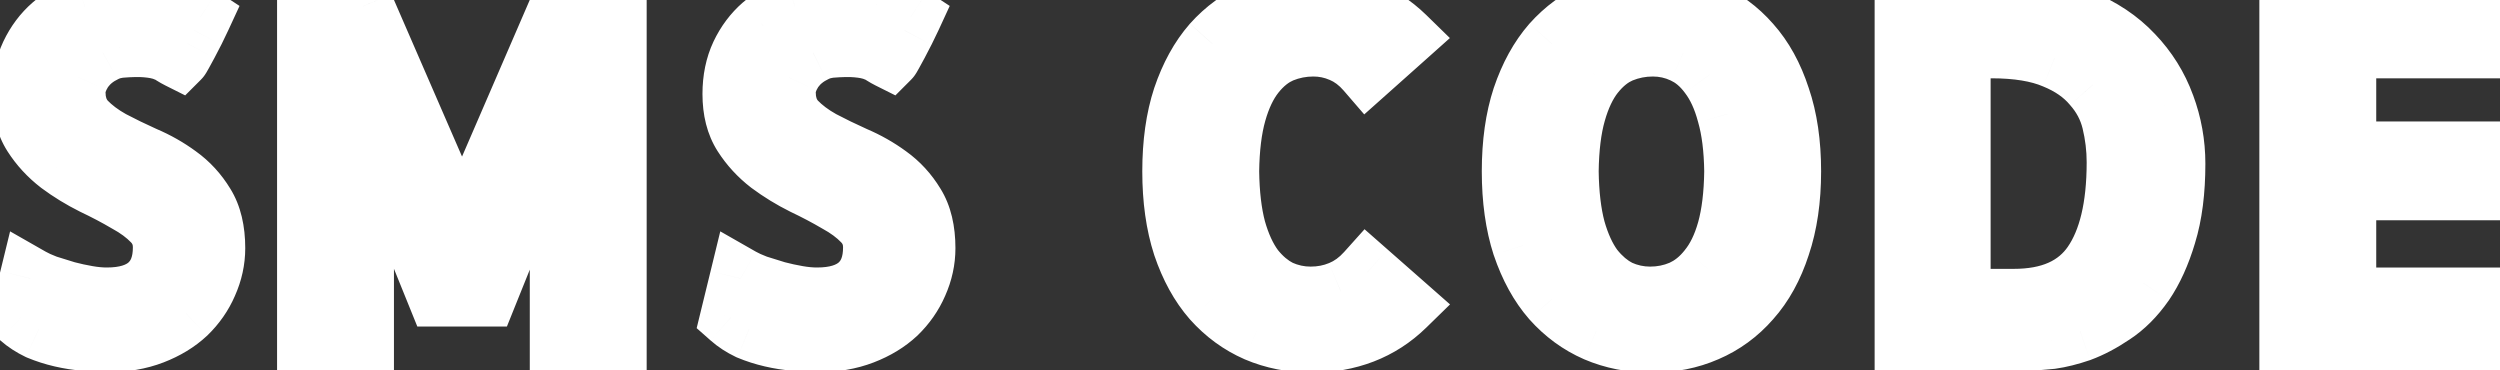 <svg width="81" height="12" viewBox="0 0 81 12" fill="none" xmlns="http://www.w3.org/2000/svg">
<rect x="0" y="0" width="81" height="12" fill="#333333" stroke="none"/>
<mask id="path-1-outside-1_1172_816" maskUnits="userSpaceOnUse" x="-1" y="-1" width="83" height="14" fill="black">
<rect fill="white" x="-1" y="-1" width="83" height="14"/>
<path d="M6.946 8.041C6.946 8.432 6.862 8.812 6.696 9.184C6.54 9.545 6.316 9.867 6.023 10.15C5.73 10.424 5.368 10.644 4.939 10.81C4.509 10.976 4.021 11.059 3.474 11.059C3.239 11.059 2.995 11.044 2.741 11.015C2.497 10.995 2.248 10.956 1.994 10.898C1.74 10.839 1.496 10.761 1.262 10.663C1.037 10.556 0.842 10.429 0.676 10.282L0.984 9.022C1.12 9.101 1.291 9.179 1.496 9.257C1.711 9.325 1.931 9.394 2.155 9.462C2.38 9.521 2.605 9.569 2.829 9.608C3.054 9.647 3.264 9.667 3.459 9.667C4.055 9.667 4.509 9.53 4.821 9.257C5.144 8.974 5.305 8.559 5.305 8.012C5.305 7.68 5.193 7.396 4.968 7.162C4.743 6.928 4.46 6.718 4.118 6.532C3.786 6.337 3.425 6.146 3.034 5.961C2.644 5.766 2.278 5.541 1.936 5.287C1.594 5.023 1.311 4.716 1.086 4.364C0.862 4.013 0.749 3.573 0.749 3.046C0.749 2.567 0.837 2.143 1.013 1.771C1.189 1.4 1.423 1.088 1.716 0.834C2.019 0.57 2.365 0.37 2.756 0.233C3.156 0.097 3.576 0.028 4.016 0.028C4.465 0.028 4.919 0.072 5.378 0.16C5.837 0.238 6.208 0.37 6.491 0.556C6.433 0.683 6.364 0.824 6.286 0.98C6.208 1.127 6.135 1.269 6.067 1.405C5.998 1.532 5.94 1.64 5.891 1.728C5.842 1.815 5.813 1.864 5.803 1.874C5.744 1.845 5.676 1.806 5.598 1.757C5.529 1.708 5.427 1.659 5.29 1.61C5.154 1.562 4.973 1.527 4.748 1.508C4.524 1.488 4.236 1.493 3.884 1.522C3.689 1.542 3.503 1.601 3.327 1.698C3.152 1.786 2.995 1.898 2.859 2.035C2.722 2.172 2.614 2.328 2.536 2.504C2.458 2.67 2.419 2.831 2.419 2.987C2.419 3.378 2.531 3.695 2.756 3.939C2.981 4.174 3.259 4.384 3.591 4.569C3.923 4.745 4.284 4.921 4.675 5.097C5.066 5.263 5.427 5.468 5.759 5.712C6.101 5.956 6.384 6.264 6.609 6.635C6.833 6.996 6.946 7.465 6.946 8.041ZM18.165 0.204H19.952V11H18.165V3.573L15.748 9.579H14.195L11.764 3.573V11H9.977V0.204H11.764L14.972 7.587L18.165 0.204ZM29.956 8.041C29.956 8.432 29.873 8.812 29.707 9.184C29.551 9.545 29.326 9.867 29.033 10.15C28.74 10.424 28.379 10.644 27.949 10.81C27.519 10.976 27.031 11.059 26.484 11.059C26.25 11.059 26.006 11.044 25.752 11.015C25.508 10.995 25.259 10.956 25.005 10.898C24.751 10.839 24.507 10.761 24.272 10.663C24.048 10.556 23.852 10.429 23.686 10.282L23.994 9.022C24.131 9.101 24.302 9.179 24.507 9.257C24.721 9.325 24.941 9.394 25.166 9.462C25.39 9.521 25.615 9.569 25.84 9.608C26.064 9.647 26.274 9.667 26.47 9.667C27.065 9.667 27.519 9.53 27.832 9.257C28.154 8.974 28.315 8.559 28.315 8.012C28.315 7.68 28.203 7.396 27.978 7.162C27.754 6.928 27.471 6.718 27.129 6.532C26.797 6.337 26.435 6.146 26.045 5.961C25.654 5.766 25.288 5.541 24.946 5.287C24.604 5.023 24.321 4.716 24.096 4.364C23.872 4.013 23.76 3.573 23.76 3.046C23.76 2.567 23.848 2.143 24.023 1.771C24.199 1.4 24.433 1.088 24.726 0.834C25.029 0.57 25.376 0.37 25.766 0.233C26.167 0.097 26.587 0.028 27.026 0.028C27.475 0.028 27.93 0.072 28.389 0.16C28.848 0.238 29.219 0.37 29.502 0.556C29.443 0.683 29.375 0.824 29.297 0.98C29.219 1.127 29.145 1.269 29.077 1.405C29.009 1.532 28.95 1.64 28.901 1.728C28.852 1.815 28.823 1.864 28.813 1.874C28.755 1.845 28.686 1.806 28.608 1.757C28.54 1.708 28.437 1.659 28.301 1.61C28.164 1.562 27.983 1.527 27.759 1.508C27.534 1.488 27.246 1.493 26.894 1.522C26.699 1.542 26.514 1.601 26.338 1.698C26.162 1.786 26.006 1.898 25.869 2.035C25.732 2.172 25.625 2.328 25.547 2.504C25.469 2.67 25.43 2.831 25.43 2.987C25.43 3.378 25.542 3.695 25.766 3.939C25.991 4.174 26.269 4.384 26.601 4.569C26.933 4.745 27.295 4.921 27.685 5.097C28.076 5.263 28.437 5.468 28.769 5.712C29.111 5.956 29.394 6.264 29.619 6.635C29.844 6.996 29.956 7.465 29.956 8.041ZM45.51 9.901C45.11 10.292 44.656 10.585 44.148 10.78C43.64 10.976 43.093 11.073 42.507 11.073C41.863 11.073 41.267 10.956 40.72 10.722C40.183 10.487 39.709 10.141 39.299 9.682C38.899 9.223 38.581 8.646 38.347 7.953C38.123 7.26 38.01 6.459 38.01 5.551C38.01 4.643 38.123 3.847 38.347 3.163C38.581 2.47 38.899 1.894 39.299 1.435C39.709 0.976 40.188 0.629 40.735 0.395C41.282 0.15 41.873 0.028 42.507 0.028C43.093 0.028 43.64 0.126 44.148 0.321C44.656 0.517 45.11 0.81 45.51 1.2L44.294 2.284C44.05 2.001 43.777 1.796 43.474 1.669C43.181 1.542 42.873 1.479 42.551 1.479C42.19 1.479 41.843 1.547 41.511 1.684C41.189 1.82 40.896 2.055 40.632 2.387C40.378 2.709 40.178 3.129 40.032 3.646C39.885 4.164 39.807 4.799 39.797 5.551C39.807 6.283 39.88 6.908 40.017 7.426C40.163 7.943 40.359 8.368 40.603 8.7C40.857 9.022 41.14 9.262 41.453 9.418C41.775 9.564 42.112 9.638 42.463 9.638C42.815 9.638 43.142 9.574 43.445 9.447C43.757 9.32 44.04 9.115 44.294 8.832L45.51 9.901ZM58.004 5.551C58.004 6.459 57.887 7.26 57.653 7.953C57.428 8.646 57.111 9.223 56.7 9.682C56.3 10.141 55.826 10.487 55.279 10.722C54.742 10.956 54.152 11.073 53.507 11.073C52.862 11.073 52.267 10.956 51.72 10.722C51.183 10.487 50.709 10.141 50.299 9.682C49.899 9.223 49.581 8.646 49.347 7.953C49.122 7.26 49.01 6.459 49.01 5.551C49.01 4.643 49.122 3.847 49.347 3.163C49.581 2.47 49.899 1.894 50.299 1.435C50.709 0.976 51.183 0.629 51.72 0.395C52.267 0.15 52.862 0.028 53.507 0.028C54.152 0.028 54.742 0.15 55.279 0.395C55.826 0.629 56.3 0.976 56.7 1.435C57.111 1.894 57.428 2.47 57.653 3.163C57.887 3.847 58.004 4.643 58.004 5.551ZM53.463 9.638C53.824 9.638 54.166 9.569 54.489 9.433C54.821 9.286 55.114 9.052 55.367 8.729C55.631 8.407 55.836 7.987 55.983 7.47C56.129 6.942 56.207 6.303 56.217 5.551C56.207 4.818 56.129 4.198 55.983 3.69C55.846 3.173 55.651 2.748 55.397 2.416C55.153 2.084 54.869 1.845 54.547 1.698C54.235 1.552 53.903 1.479 53.551 1.479C53.19 1.479 52.843 1.547 52.511 1.684C52.189 1.82 51.896 2.055 51.632 2.387C51.378 2.709 51.178 3.129 51.031 3.646C50.885 4.164 50.807 4.799 50.797 5.551C50.807 6.283 50.88 6.908 51.017 7.426C51.163 7.943 51.359 8.368 51.603 8.7C51.857 9.022 52.14 9.262 52.452 9.418C52.775 9.564 53.111 9.638 53.463 9.638ZM70.454 5.302C70.454 6.19 70.356 6.952 70.161 7.587C69.976 8.212 69.736 8.739 69.443 9.169C69.15 9.589 68.818 9.921 68.447 10.165C68.086 10.409 67.734 10.595 67.393 10.722C67.051 10.839 66.738 10.917 66.455 10.956C66.172 10.985 65.962 11 65.825 11H61.738V0.204H64.99C65.898 0.204 66.694 0.351 67.378 0.644C68.071 0.927 68.643 1.308 69.092 1.786C69.551 2.265 69.893 2.812 70.117 3.427C70.342 4.032 70.454 4.657 70.454 5.302ZM65.239 9.711C66.431 9.711 67.29 9.33 67.817 8.568C68.345 7.807 68.608 6.703 68.608 5.258C68.608 4.809 68.555 4.364 68.447 3.925C68.34 3.485 68.13 3.09 67.817 2.738C67.515 2.377 67.1 2.089 66.572 1.874C66.045 1.649 65.361 1.537 64.522 1.537H63.496V9.711H65.239ZM75.99 1.537V4.936H80.502V6.137H75.99V9.667H80.956V11H74.203V0.204H80.956V1.537H75.99Z"/>
</mask>
<path d="M6.946 8.041C6.946 8.432 6.862 8.812 6.696 9.184C6.54 9.545 6.316 9.867 6.023 10.15C5.73 10.424 5.368 10.644 4.939 10.81C4.509 10.976 4.021 11.059 3.474 11.059C3.239 11.059 2.995 11.044 2.741 11.015C2.497 10.995 2.248 10.956 1.994 10.898C1.74 10.839 1.496 10.761 1.262 10.663C1.037 10.556 0.842 10.429 0.676 10.282L0.984 9.022C1.12 9.101 1.291 9.179 1.496 9.257C1.711 9.325 1.931 9.394 2.155 9.462C2.38 9.521 2.605 9.569 2.829 9.608C3.054 9.647 3.264 9.667 3.459 9.667C4.055 9.667 4.509 9.53 4.821 9.257C5.144 8.974 5.305 8.559 5.305 8.012C5.305 7.68 5.193 7.396 4.968 7.162C4.743 6.928 4.46 6.718 4.118 6.532C3.786 6.337 3.425 6.146 3.034 5.961C2.644 5.766 2.278 5.541 1.936 5.287C1.594 5.023 1.311 4.716 1.086 4.364C0.862 4.013 0.749 3.573 0.749 3.046C0.749 2.567 0.837 2.143 1.013 1.771C1.189 1.4 1.423 1.088 1.716 0.834C2.019 0.57 2.365 0.37 2.756 0.233C3.156 0.097 3.576 0.028 4.016 0.028C4.465 0.028 4.919 0.072 5.378 0.16C5.837 0.238 6.208 0.37 6.491 0.556C6.433 0.683 6.364 0.824 6.286 0.98C6.208 1.127 6.135 1.269 6.067 1.405C5.998 1.532 5.94 1.64 5.891 1.728C5.842 1.815 5.813 1.864 5.803 1.874C5.744 1.845 5.676 1.806 5.598 1.757C5.529 1.708 5.427 1.659 5.29 1.61C5.154 1.562 4.973 1.527 4.748 1.508C4.524 1.488 4.236 1.493 3.884 1.522C3.689 1.542 3.503 1.601 3.327 1.698C3.152 1.786 2.995 1.898 2.859 2.035C2.722 2.172 2.614 2.328 2.536 2.504C2.458 2.67 2.419 2.831 2.419 2.987C2.419 3.378 2.531 3.695 2.756 3.939C2.981 4.174 3.259 4.384 3.591 4.569C3.923 4.745 4.284 4.921 4.675 5.097C5.066 5.263 5.427 5.468 5.759 5.712C6.101 5.956 6.384 6.264 6.609 6.635C6.833 6.996 6.946 7.465 6.946 8.041ZM18.165 0.204H19.952V11H18.165V3.573L15.748 9.579H14.195L11.764 3.573V11H9.977V0.204H11.764L14.972 7.587L18.165 0.204ZM29.956 8.041C29.956 8.432 29.873 8.812 29.707 9.184C29.551 9.545 29.326 9.867 29.033 10.15C28.74 10.424 28.379 10.644 27.949 10.81C27.519 10.976 27.031 11.059 26.484 11.059C26.25 11.059 26.006 11.044 25.752 11.015C25.508 10.995 25.259 10.956 25.005 10.898C24.751 10.839 24.507 10.761 24.272 10.663C24.048 10.556 23.852 10.429 23.686 10.282L23.994 9.022C24.131 9.101 24.302 9.179 24.507 9.257C24.721 9.325 24.941 9.394 25.166 9.462C25.39 9.521 25.615 9.569 25.84 9.608C26.064 9.647 26.274 9.667 26.47 9.667C27.065 9.667 27.519 9.53 27.832 9.257C28.154 8.974 28.315 8.559 28.315 8.012C28.315 7.68 28.203 7.396 27.978 7.162C27.754 6.928 27.471 6.718 27.129 6.532C26.797 6.337 26.435 6.146 26.045 5.961C25.654 5.766 25.288 5.541 24.946 5.287C24.604 5.023 24.321 4.716 24.096 4.364C23.872 4.013 23.76 3.573 23.76 3.046C23.76 2.567 23.848 2.143 24.023 1.771C24.199 1.4 24.433 1.088 24.726 0.834C25.029 0.57 25.376 0.37 25.766 0.233C26.167 0.097 26.587 0.028 27.026 0.028C27.475 0.028 27.93 0.072 28.389 0.16C28.848 0.238 29.219 0.37 29.502 0.556C29.443 0.683 29.375 0.824 29.297 0.98C29.219 1.127 29.145 1.269 29.077 1.405C29.009 1.532 28.95 1.64 28.901 1.728C28.852 1.815 28.823 1.864 28.813 1.874C28.755 1.845 28.686 1.806 28.608 1.757C28.54 1.708 28.437 1.659 28.301 1.61C28.164 1.562 27.983 1.527 27.759 1.508C27.534 1.488 27.246 1.493 26.894 1.522C26.699 1.542 26.514 1.601 26.338 1.698C26.162 1.786 26.006 1.898 25.869 2.035C25.732 2.172 25.625 2.328 25.547 2.504C25.469 2.67 25.43 2.831 25.43 2.987C25.43 3.378 25.542 3.695 25.766 3.939C25.991 4.174 26.269 4.384 26.601 4.569C26.933 4.745 27.295 4.921 27.685 5.097C28.076 5.263 28.437 5.468 28.769 5.712C29.111 5.956 29.394 6.264 29.619 6.635C29.844 6.996 29.956 7.465 29.956 8.041ZM45.51 9.901C45.11 10.292 44.656 10.585 44.148 10.78C43.64 10.976 43.093 11.073 42.507 11.073C41.863 11.073 41.267 10.956 40.72 10.722C40.183 10.487 39.709 10.141 39.299 9.682C38.899 9.223 38.581 8.646 38.347 7.953C38.123 7.26 38.01 6.459 38.01 5.551C38.01 4.643 38.123 3.847 38.347 3.163C38.581 2.47 38.899 1.894 39.299 1.435C39.709 0.976 40.188 0.629 40.735 0.395C41.282 0.15 41.873 0.028 42.507 0.028C43.093 0.028 43.64 0.126 44.148 0.321C44.656 0.517 45.11 0.81 45.51 1.2L44.294 2.284C44.05 2.001 43.777 1.796 43.474 1.669C43.181 1.542 42.873 1.479 42.551 1.479C42.19 1.479 41.843 1.547 41.511 1.684C41.189 1.82 40.896 2.055 40.632 2.387C40.378 2.709 40.178 3.129 40.032 3.646C39.885 4.164 39.807 4.799 39.797 5.551C39.807 6.283 39.88 6.908 40.017 7.426C40.163 7.943 40.359 8.368 40.603 8.7C40.857 9.022 41.14 9.262 41.453 9.418C41.775 9.564 42.112 9.638 42.463 9.638C42.815 9.638 43.142 9.574 43.445 9.447C43.757 9.32 44.04 9.115 44.294 8.832L45.51 9.901ZM58.004 5.551C58.004 6.459 57.887 7.26 57.653 7.953C57.428 8.646 57.111 9.223 56.7 9.682C56.3 10.141 55.826 10.487 55.279 10.722C54.742 10.956 54.152 11.073 53.507 11.073C52.862 11.073 52.267 10.956 51.72 10.722C51.183 10.487 50.709 10.141 50.299 9.682C49.899 9.223 49.581 8.646 49.347 7.953C49.122 7.26 49.01 6.459 49.01 5.551C49.01 4.643 49.122 3.847 49.347 3.163C49.581 2.47 49.899 1.894 50.299 1.435C50.709 0.976 51.183 0.629 51.72 0.395C52.267 0.15 52.862 0.028 53.507 0.028C54.152 0.028 54.742 0.15 55.279 0.395C55.826 0.629 56.3 0.976 56.7 1.435C57.111 1.894 57.428 2.47 57.653 3.163C57.887 3.847 58.004 4.643 58.004 5.551ZM53.463 9.638C53.824 9.638 54.166 9.569 54.489 9.433C54.821 9.286 55.114 9.052 55.367 8.729C55.631 8.407 55.836 7.987 55.983 7.47C56.129 6.942 56.207 6.303 56.217 5.551C56.207 4.818 56.129 4.198 55.983 3.69C55.846 3.173 55.651 2.748 55.397 2.416C55.153 2.084 54.869 1.845 54.547 1.698C54.235 1.552 53.903 1.479 53.551 1.479C53.19 1.479 52.843 1.547 52.511 1.684C52.189 1.82 51.896 2.055 51.632 2.387C51.378 2.709 51.178 3.129 51.031 3.646C50.885 4.164 50.807 4.799 50.797 5.551C50.807 6.283 50.88 6.908 51.017 7.426C51.163 7.943 51.359 8.368 51.603 8.7C51.857 9.022 52.14 9.262 52.452 9.418C52.775 9.564 53.111 9.638 53.463 9.638ZM70.454 5.302C70.454 6.19 70.356 6.952 70.161 7.587C69.976 8.212 69.736 8.739 69.443 9.169C69.15 9.589 68.818 9.921 68.447 10.165C68.086 10.409 67.734 10.595 67.393 10.722C67.051 10.839 66.738 10.917 66.455 10.956C66.172 10.985 65.962 11 65.825 11H61.738V0.204H64.99C65.898 0.204 66.694 0.351 67.378 0.644C68.071 0.927 68.643 1.308 69.092 1.786C69.551 2.265 69.893 2.812 70.117 3.427C70.342 4.032 70.454 4.657 70.454 5.302ZM65.239 9.711C66.431 9.711 67.29 9.33 67.817 8.568C68.345 7.807 68.608 6.703 68.608 5.258C68.608 4.809 68.555 4.364 68.447 3.925C68.34 3.485 68.13 3.09 67.817 2.738C67.515 2.377 67.1 2.089 66.572 1.874C66.045 1.649 65.361 1.537 64.522 1.537H63.496V9.711H65.239ZM75.99 1.537V4.936H80.502V6.137H75.99V9.667H80.956V11H74.203V0.204H80.956V1.537H75.99Z" fill="white"/>
<path d="M6.696 9.184L5.784 8.775L5.779 8.787L6.696 9.184ZM6.023 10.15L6.705 10.881L6.711 10.876L6.718 10.869L6.023 10.15ZM2.741 11.015L2.856 10.021L2.839 10.019L2.821 10.018L2.741 11.015ZM1.262 10.663L0.83 11.565L0.854 11.576L0.877 11.586L1.262 10.663ZM0.676 10.282L-0.295 10.045L-0.439 10.632L0.014 11.032L0.676 10.282ZM0.984 9.022L1.48 8.154L0.327 7.496L0.012 8.785L0.984 9.022ZM1.496 9.257L1.14 10.191L1.166 10.201L1.193 10.21L1.496 9.257ZM2.155 9.462L1.864 10.419L1.884 10.424L1.903 10.43L2.155 9.462ZM4.821 9.257L5.48 10.009L5.482 10.008L4.821 9.257ZM4.118 6.532L3.611 7.394L3.626 7.403L3.641 7.411L4.118 6.532ZM3.034 5.961L2.587 6.855L2.596 6.86L2.605 6.864L3.034 5.961ZM1.936 5.287L1.325 6.079L1.332 6.084L1.339 6.09L1.936 5.287ZM1.716 0.834L2.371 1.59L2.373 1.588L1.716 0.834ZM2.756 0.233L2.433 -0.713L2.426 -0.71L2.756 0.233ZM5.378 0.16L5.19 1.142L5.2 1.144L5.21 1.146L5.378 0.16ZM6.491 0.556L7.399 0.975L7.761 0.192L7.039 -0.281L6.491 0.556ZM6.286 0.98L7.169 1.451L7.175 1.439L7.181 1.428L6.286 0.98ZM6.067 1.405L6.947 1.879L6.954 1.866L6.961 1.852L6.067 1.405ZM5.803 1.874L5.356 2.768L6 3.091L6.51 2.581L5.803 1.874ZM5.598 1.757L5.017 2.571L5.042 2.588L5.068 2.605L5.598 1.757ZM3.884 1.522L3.801 0.526L3.793 0.527L3.784 0.527L3.884 1.522ZM3.327 1.698L3.775 2.593L3.794 2.583L3.813 2.572L3.327 1.698ZM2.536 2.504L3.441 2.93L3.446 2.92L3.45 2.91L2.536 2.504ZM2.756 3.939L2.02 4.617L2.027 4.624L2.034 4.631L2.756 3.939ZM3.591 4.569L3.103 5.442L3.113 5.448L3.123 5.453L3.591 4.569ZM4.675 5.097L4.265 6.009L4.274 6.013L4.284 6.017L4.675 5.097ZM5.759 5.712L5.167 6.518L5.178 6.526L5.759 5.712ZM6.609 6.635L5.753 7.153L5.759 7.163L6.609 6.635ZM5.946 8.041C5.946 8.285 5.895 8.527 5.784 8.775L7.609 9.592C7.83 9.098 7.946 8.578 7.946 8.041H5.946ZM5.779 8.787C5.677 9.023 5.529 9.237 5.328 9.431L6.718 10.869C7.102 10.498 7.404 10.067 7.614 9.581L5.779 8.787ZM5.34 9.419C5.154 9.594 4.906 9.75 4.578 9.877L5.299 11.742C5.83 11.537 6.306 11.254 6.705 10.881L5.34 9.419ZM4.578 9.877C4.283 9.991 3.92 10.059 3.474 10.059V12.059C4.121 12.059 4.735 11.96 5.299 11.742L4.578 9.877ZM3.474 10.059C3.281 10.059 3.075 10.046 2.856 10.021L2.627 12.008C2.915 12.041 3.198 12.059 3.474 12.059V10.059ZM2.821 10.018C2.629 10.002 2.428 9.971 2.219 9.923L1.769 11.872C2.068 11.941 2.366 11.988 2.662 12.011L2.821 10.018ZM2.219 9.923C2.018 9.877 1.828 9.816 1.647 9.74L0.877 11.586C1.165 11.706 1.462 11.801 1.769 11.872L2.219 9.923ZM1.693 9.761C1.542 9.689 1.426 9.611 1.338 9.532L0.014 11.032C0.258 11.247 0.533 11.423 0.83 11.565L1.693 9.761ZM1.647 10.519L1.955 9.26L0.012 8.785L-0.295 10.045L1.647 10.519ZM0.487 9.891C0.683 10.002 0.904 10.101 1.14 10.191L1.852 8.322C1.678 8.256 1.558 8.199 1.48 8.154L0.487 9.891ZM1.193 10.21C1.412 10.279 1.636 10.349 1.864 10.419L2.447 8.505C2.226 8.438 2.01 8.371 1.799 8.304L1.193 10.21ZM1.903 10.43C2.154 10.495 2.406 10.55 2.658 10.594L3.001 8.623C2.804 8.589 2.606 8.546 2.408 8.494L1.903 10.43ZM2.658 10.594C2.93 10.641 3.198 10.667 3.459 10.667V8.667C3.33 8.667 3.178 8.654 3.001 8.623L2.658 10.594ZM3.459 10.667C4.193 10.667 4.92 10.499 5.48 10.009L4.163 8.504C4.098 8.561 3.916 8.667 3.459 8.667V10.667ZM5.482 10.008C6.076 9.485 6.305 8.762 6.305 8.012H4.305C4.305 8.356 4.211 8.462 4.161 8.506L5.482 10.008ZM6.305 8.012C6.305 7.428 6.097 6.895 5.69 6.47L4.246 7.854C4.288 7.898 4.305 7.931 4.305 8.012H6.305ZM5.69 6.47C5.381 6.148 5.011 5.879 4.595 5.653L3.641 7.411C3.91 7.557 4.105 7.707 4.246 7.854L5.69 6.47ZM4.625 5.67C4.265 5.458 3.877 5.254 3.463 5.058L2.605 6.864C2.973 7.039 3.308 7.215 3.611 7.394L4.625 5.67ZM3.482 5.067C3.142 4.897 2.826 4.703 2.532 4.484L1.339 6.09C1.729 6.38 2.146 6.635 2.587 6.855L3.482 5.067ZM2.547 4.495C2.293 4.3 2.089 4.077 1.929 3.826L0.243 4.903C0.532 5.355 0.895 5.747 1.325 6.079L2.547 4.495ZM1.929 3.826C1.831 3.673 1.749 3.433 1.749 3.046H-0.251C-0.251 3.714 -0.108 4.353 0.243 4.903L1.929 3.826ZM1.749 3.046C1.749 2.691 1.814 2.416 1.917 2.2L0.109 1.343C-0.14 1.869 -0.251 2.444 -0.251 3.046H1.749ZM1.917 2.2C2.037 1.946 2.189 1.747 2.371 1.59L1.061 0.078C0.657 0.428 0.341 0.855 0.109 1.343L1.917 2.2ZM2.373 1.588C2.577 1.41 2.812 1.273 3.086 1.177L2.426 -0.71C1.919 -0.533 1.461 -0.27 1.059 0.08L2.373 1.588ZM3.079 1.18C3.372 1.08 3.682 1.028 4.016 1.028V-0.972C3.471 -0.972 2.941 -0.887 2.433 -0.713L3.079 1.18ZM4.016 1.028C4.399 1.028 4.791 1.066 5.19 1.142L5.566 -0.822C5.048 -0.921 4.531 -0.972 4.016 -0.972V1.028ZM5.21 1.146C5.581 1.209 5.81 1.305 5.943 1.392L7.039 -0.281C6.607 -0.564 6.093 -0.733 5.546 -0.826L5.21 1.146ZM5.583 0.137C5.53 0.252 5.466 0.384 5.392 0.533L7.181 1.428C7.262 1.264 7.335 1.113 7.399 0.975L5.583 0.137ZM5.404 0.51C5.322 0.663 5.245 0.813 5.172 0.958L6.961 1.852C7.025 1.724 7.094 1.59 7.169 1.451L5.404 0.51ZM5.186 0.931C5.119 1.056 5.063 1.159 5.017 1.242L6.765 2.213C6.817 2.12 6.877 2.009 6.947 1.879L5.186 0.931ZM5.017 1.242C4.994 1.282 4.981 1.305 4.975 1.316C4.971 1.321 4.974 1.316 4.982 1.305C4.986 1.299 4.995 1.286 5.008 1.269C5.014 1.26 5.024 1.247 5.037 1.232C5.049 1.217 5.069 1.194 5.096 1.167L6.51 2.581C6.591 2.5 6.644 2.418 6.646 2.414C6.663 2.388 6.679 2.363 6.69 2.345C6.713 2.306 6.739 2.261 6.765 2.213L5.017 1.242ZM6.25 0.98C6.229 0.969 6.189 0.947 6.128 0.909L5.068 2.605C5.163 2.664 5.26 2.721 5.356 2.768L6.25 0.98ZM6.179 0.943C6 0.815 5.797 0.729 5.627 0.669L4.954 2.552C4.999 2.568 5.026 2.58 5.04 2.586C5.046 2.59 5.047 2.59 5.044 2.588C5.041 2.587 5.031 2.581 5.017 2.571L6.179 0.943ZM5.627 0.669C5.378 0.58 5.103 0.535 4.835 0.512L4.662 2.504C4.842 2.52 4.929 2.543 4.954 2.552L5.627 0.669ZM4.835 0.512C4.532 0.485 4.181 0.494 3.801 0.526L3.967 2.519C4.29 2.492 4.516 2.491 4.662 2.504L4.835 0.512ZM3.784 0.527C3.45 0.561 3.134 0.662 2.842 0.824L3.813 2.572C3.873 2.539 3.927 2.523 3.983 2.518L3.784 0.527ZM2.88 0.804C2.61 0.939 2.365 1.114 2.151 1.328L3.566 2.742C3.625 2.683 3.693 2.633 3.775 2.593L2.88 0.804ZM2.151 1.328C1.928 1.551 1.751 1.809 1.623 2.098L3.45 2.91C3.478 2.847 3.515 2.793 3.566 2.742L2.151 1.328ZM1.632 2.078C1.502 2.354 1.419 2.66 1.419 2.987H3.419C3.419 2.993 3.418 2.993 3.42 2.985C3.422 2.976 3.428 2.958 3.441 2.93L1.632 2.078ZM1.419 2.987C1.419 3.581 1.596 4.156 2.02 4.617L3.492 3.262C3.467 3.235 3.419 3.174 3.419 2.987H1.419ZM2.034 4.631C2.338 4.948 2.699 5.216 3.103 5.442L4.079 3.696C3.819 3.551 3.623 3.399 3.478 3.248L2.034 4.631ZM3.123 5.453C3.476 5.64 3.857 5.825 4.265 6.009L5.085 4.185C4.712 4.017 4.37 3.85 4.059 3.686L3.123 5.453ZM4.284 6.017C4.605 6.154 4.899 6.321 5.167 6.518L6.351 4.906C5.955 4.615 5.526 4.372 5.066 4.176L4.284 6.017ZM5.178 6.526C5.405 6.688 5.596 6.894 5.753 7.153L7.464 6.117C7.171 5.634 6.796 5.224 6.34 4.898L5.178 6.526ZM5.759 7.163C5.856 7.319 5.946 7.587 5.946 8.041H7.946C7.946 7.342 7.81 6.673 7.458 6.107L5.759 7.163ZM18.165 0.204V-0.796H17.508L17.247 -0.193L18.165 0.204ZM19.952 0.204H20.952V-0.796H19.952V0.204ZM19.952 11V12H20.952V11H19.952ZM18.165 11H17.165V12H18.165V11ZM18.165 3.573H19.165L17.237 3.2L18.165 3.573ZM15.748 9.579V10.579H16.424L16.676 9.952L15.748 9.579ZM14.195 9.579L13.268 9.954L13.521 10.579H14.195V9.579ZM11.764 3.573L12.691 3.198L10.764 3.573H11.764ZM11.764 11V12H12.764V11H11.764ZM9.977 11H8.977V12H9.977V11ZM9.977 0.204V-0.796H8.977V0.204H9.977ZM11.764 0.204L12.681 -0.194L12.419 -0.796H11.764V0.204ZM14.972 7.587L14.055 7.985L14.974 10.101L15.889 7.984L14.972 7.587ZM18.165 1.204H19.952V-0.796H18.165V1.204ZM18.952 0.204V11H20.952V0.204H18.952ZM19.952 10H18.165V12H19.952V10ZM19.165 11V3.573H17.165V11H19.165ZM17.237 3.2L14.82 9.206L16.676 9.952L19.093 3.947L17.237 3.2ZM15.748 8.579H14.195V10.579H15.748V8.579ZM15.122 9.204L12.691 3.198L10.837 3.949L13.268 9.954L15.122 9.204ZM10.764 3.573V11H12.764V3.573H10.764ZM11.764 10H9.977V12H11.764V10ZM10.977 11V0.204H8.977V11H10.977ZM9.977 1.204H11.764V-0.796H9.977V1.204ZM10.847 0.603L14.055 7.985L15.889 7.188L12.681 -0.194L10.847 0.603ZM15.889 7.984L19.083 0.601L17.247 -0.193L14.054 7.19L15.889 7.984ZM29.707 9.184L28.794 8.775L28.789 8.787L29.707 9.184ZM29.033 10.15L29.715 10.881L29.722 10.876L29.728 10.869L29.033 10.15ZM25.752 11.015L25.866 10.021L25.849 10.019L25.831 10.018L25.752 11.015ZM24.272 10.663L23.841 11.565L23.864 11.576L23.888 11.586L24.272 10.663ZM23.686 10.282L22.715 10.045L22.572 10.632L23.025 11.032L23.686 10.282ZM23.994 9.022L24.49 8.154L23.337 7.496L23.023 8.785L23.994 9.022ZM24.507 9.257L24.151 10.191L24.177 10.201L24.203 10.21L24.507 9.257ZM25.166 9.462L24.875 10.419L24.894 10.424L24.913 10.43L25.166 9.462ZM27.832 9.257L28.49 10.009L28.492 10.008L27.832 9.257ZM27.129 6.532L26.622 7.394L26.637 7.403L26.652 7.411L27.129 6.532ZM26.045 5.961L25.598 6.855L25.607 6.86L25.616 6.864L26.045 5.961ZM24.946 5.287L24.335 6.079L24.343 6.084L24.35 6.09L24.946 5.287ZM24.726 0.834L25.381 1.59L25.383 1.588L24.726 0.834ZM25.766 0.233L25.443 -0.713L25.436 -0.71L25.766 0.233ZM28.389 0.16L28.2 1.142L28.21 1.144L28.221 1.146L28.389 0.16ZM29.502 0.556L30.41 0.975L30.771 0.192L30.05 -0.281L29.502 0.556ZM29.297 0.98L30.179 1.451L30.185 1.439L30.191 1.428L29.297 0.98ZM29.077 1.405L29.957 1.879L29.965 1.866L29.971 1.852L29.077 1.405ZM28.813 1.874L28.366 2.768L29.011 3.091L29.52 2.581L28.813 1.874ZM28.608 1.757L28.027 2.571L28.052 2.588L28.078 2.605L28.608 1.757ZM26.894 1.522L26.811 0.526L26.803 0.527L26.795 0.527L26.894 1.522ZM26.338 1.698L26.785 2.593L26.804 2.583L26.823 2.572L26.338 1.698ZM25.547 2.504L26.451 2.93L26.456 2.92L26.46 2.91L25.547 2.504ZM25.766 3.939L25.03 4.617L25.037 4.624L25.044 4.631L25.766 3.939ZM26.601 4.569L26.113 5.442L26.123 5.448L26.134 5.453L26.601 4.569ZM27.685 5.097L27.275 6.009L27.285 6.013L27.294 6.017L27.685 5.097ZM28.769 5.712L28.177 6.518L28.188 6.526L28.769 5.712ZM29.619 6.635L28.763 7.153L28.77 7.163L29.619 6.635ZM28.956 8.041C28.956 8.285 28.905 8.527 28.794 8.775L30.62 9.592C30.841 9.098 30.956 8.578 30.956 8.041H28.956ZM28.789 8.787C28.687 9.023 28.54 9.237 28.338 9.431L29.728 10.869C30.112 10.498 30.414 10.067 30.625 9.581L28.789 8.787ZM28.351 9.419C28.164 9.594 27.917 9.75 27.589 9.877L28.309 11.742C28.841 11.537 29.316 11.254 29.715 10.881L28.351 9.419ZM27.589 9.877C27.293 9.991 26.93 10.059 26.484 10.059V12.059C27.132 12.059 27.745 11.96 28.309 11.742L27.589 9.877ZM26.484 10.059C26.291 10.059 26.086 10.046 25.866 10.021L25.637 12.008C25.926 12.041 26.208 12.059 26.484 12.059V10.059ZM25.831 10.018C25.639 10.002 25.439 9.971 25.23 9.923L24.78 11.872C25.078 11.941 25.376 11.988 25.672 12.011L25.831 10.018ZM25.23 9.923C25.029 9.877 24.838 9.816 24.657 9.74L23.888 11.586C24.175 11.706 24.473 11.801 24.78 11.872L25.23 9.923ZM24.704 9.761C24.552 9.689 24.437 9.611 24.348 9.532L23.025 11.032C23.268 11.247 23.543 11.423 23.841 11.565L24.704 9.761ZM24.658 10.519L24.965 9.26L23.023 8.785L22.715 10.045L24.658 10.519ZM23.498 9.891C23.693 10.002 23.915 10.101 24.151 10.191L24.863 8.322C24.689 8.256 24.568 8.199 24.49 8.154L23.498 9.891ZM24.203 10.21C24.422 10.279 24.646 10.349 24.875 10.419L25.457 8.505C25.236 8.438 25.02 8.371 24.81 8.304L24.203 10.21ZM24.913 10.43C25.164 10.495 25.416 10.55 25.668 10.594L26.011 8.623C25.814 8.589 25.617 8.546 25.418 8.494L24.913 10.43ZM25.668 10.594C25.94 10.641 26.208 10.667 26.47 10.667V8.667C26.34 8.667 26.188 8.654 26.011 8.623L25.668 10.594ZM26.47 10.667C27.204 10.667 27.93 10.499 28.49 10.009L27.173 8.504C27.108 8.561 26.927 8.667 26.47 8.667V10.667ZM28.492 10.008C29.087 9.485 29.315 8.762 29.315 8.012H27.315C27.315 8.356 27.222 8.462 27.172 8.506L28.492 10.008ZM29.315 8.012C29.315 7.428 29.108 6.895 28.7 6.47L27.256 7.854C27.298 7.898 27.315 7.931 27.315 8.012H29.315ZM28.7 6.47C28.392 6.148 28.021 5.879 27.606 5.653L26.652 7.411C26.92 7.557 27.116 7.707 27.256 7.854L28.7 6.47ZM27.636 5.67C27.276 5.458 26.888 5.254 26.474 5.058L25.616 6.864C25.983 7.039 26.318 7.215 26.622 7.394L27.636 5.67ZM26.492 5.067C26.152 4.897 25.836 4.703 25.542 4.484L24.35 6.09C24.74 6.38 25.156 6.635 25.598 6.855L26.492 5.067ZM25.557 4.495C25.303 4.3 25.099 4.077 24.939 3.826L23.254 4.903C23.543 5.355 23.905 5.747 24.335 6.079L25.557 4.495ZM24.939 3.826C24.841 3.673 24.76 3.433 24.76 3.046H22.76C22.76 3.714 22.902 4.353 23.254 4.903L24.939 3.826ZM24.76 3.046C24.76 2.691 24.824 2.416 24.927 2.2L23.119 1.343C22.871 1.869 22.76 2.444 22.76 3.046H24.76ZM24.927 2.2C25.047 1.946 25.199 1.747 25.381 1.59L24.071 0.078C23.668 0.428 23.351 0.855 23.119 1.343L24.927 2.2ZM25.383 1.588C25.587 1.41 25.822 1.273 26.097 1.177L25.436 -0.71C24.929 -0.533 24.471 -0.27 24.07 0.08L25.383 1.588ZM26.09 1.18C26.382 1.08 26.692 1.028 27.026 1.028V-0.972C26.481 -0.972 25.952 -0.887 25.443 -0.713L26.09 1.18ZM27.026 1.028C27.41 1.028 27.801 1.066 28.2 1.142L28.576 -0.822C28.058 -0.921 27.541 -0.972 27.026 -0.972V1.028ZM28.221 1.146C28.592 1.209 28.82 1.305 28.954 1.392L30.05 -0.281C29.617 -0.564 29.103 -0.733 28.556 -0.826L28.221 1.146ZM28.594 0.137C28.541 0.252 28.477 0.384 28.402 0.533L30.191 1.428C30.273 1.264 30.346 1.113 30.41 0.975L28.594 0.137ZM28.414 0.51C28.332 0.663 28.255 0.813 28.183 0.958L29.971 1.852C30.035 1.724 30.105 1.59 30.179 1.451L28.414 0.51ZM28.197 0.931C28.129 1.056 28.073 1.159 28.027 1.242L29.775 2.213C29.827 2.12 29.888 2.009 29.957 1.879L28.197 0.931ZM28.027 1.242C28.005 1.282 27.991 1.305 27.985 1.316C27.982 1.321 27.985 1.316 27.992 1.305C27.996 1.299 28.005 1.286 28.018 1.269C28.024 1.26 28.034 1.247 28.047 1.232C28.059 1.217 28.079 1.194 28.106 1.167L29.52 2.581C29.601 2.5 29.654 2.418 29.656 2.414C29.674 2.388 29.689 2.363 29.7 2.345C29.723 2.306 29.749 2.261 29.775 2.213L28.027 1.242ZM29.261 0.98C29.239 0.969 29.199 0.947 29.138 0.909L28.078 2.605C28.173 2.664 28.27 2.721 28.366 2.768L29.261 0.98ZM29.189 0.943C29.01 0.815 28.807 0.729 28.637 0.669L27.964 2.552C28.009 2.568 28.036 2.58 28.05 2.586C28.057 2.59 28.058 2.59 28.054 2.588C28.051 2.587 28.041 2.581 28.027 2.571L29.189 0.943ZM28.637 0.669C28.388 0.58 28.114 0.535 27.845 0.512L27.672 2.504C27.853 2.52 27.94 2.543 27.964 2.552L28.637 0.669ZM27.845 0.512C27.542 0.485 27.192 0.494 26.811 0.526L26.977 2.519C27.3 2.492 27.526 2.491 27.672 2.504L27.845 0.512ZM26.795 0.527C26.461 0.561 26.144 0.662 25.852 0.824L26.823 2.572C26.883 2.539 26.938 2.523 26.994 2.518L26.795 0.527ZM25.89 0.804C25.62 0.939 25.376 1.114 25.162 1.328L26.576 2.742C26.636 2.683 26.704 2.633 26.785 2.593L25.89 0.804ZM25.162 1.328C24.939 1.551 24.761 1.809 24.633 2.098L26.46 2.91C26.488 2.847 26.526 2.793 26.576 2.742L25.162 1.328ZM24.642 2.078C24.512 2.354 24.43 2.66 24.43 2.987H26.43C26.43 2.993 26.429 2.993 26.431 2.985C26.433 2.976 26.438 2.958 26.451 2.93L24.642 2.078ZM24.43 2.987C24.43 3.581 24.607 4.156 25.03 4.617L26.502 3.262C26.477 3.235 26.43 3.174 26.43 2.987H24.43ZM25.044 4.631C25.348 4.948 25.709 5.216 26.113 5.442L27.089 3.696C26.829 3.551 26.634 3.399 26.488 3.248L25.044 4.631ZM26.134 5.453C26.487 5.64 26.867 5.825 27.275 6.009L28.096 4.185C27.722 4.017 27.38 3.85 27.069 3.686L26.134 5.453ZM27.294 6.017C27.616 6.154 27.909 6.321 28.177 6.518L29.362 4.906C28.965 4.615 28.536 4.372 28.076 4.176L27.294 6.017ZM28.188 6.526C28.416 6.688 28.607 6.894 28.763 7.153L30.474 6.117C30.182 5.634 29.807 5.224 29.351 4.898L28.188 6.526ZM28.77 7.163C28.867 7.319 28.956 7.587 28.956 8.041H30.956C30.956 7.342 30.82 6.673 30.468 6.107L28.77 7.163ZM45.51 9.901L46.209 10.617L46.981 9.863L46.171 9.15L45.51 9.901ZM40.72 10.722L40.32 11.638L40.326 11.641L40.72 10.722ZM39.299 9.682L38.546 10.339L38.554 10.348L39.299 9.682ZM38.347 7.953L37.396 8.261L37.4 8.273L38.347 7.953ZM38.347 3.163L37.4 2.843L37.397 2.851L38.347 3.163ZM39.299 1.435L38.553 0.768L38.546 0.777L39.299 1.435ZM40.735 0.395L41.129 1.314L41.136 1.311L41.142 1.308L40.735 0.395ZM45.51 1.2L46.176 1.947L46.976 1.233L46.209 0.484L45.51 1.2ZM44.294 2.284L43.537 2.937L44.201 3.707L44.96 3.031L44.294 2.284ZM43.474 1.669L43.076 2.587L43.087 2.591L43.474 1.669ZM41.511 1.684L41.13 0.759L41.121 0.763L41.511 1.684ZM40.632 2.387L39.849 1.765L39.847 1.768L40.632 2.387ZM39.797 5.551L38.797 5.538L38.797 5.551L38.797 5.564L39.797 5.551ZM40.017 7.426L39.05 7.681L39.052 7.69L39.055 7.698L40.017 7.426ZM40.603 8.7L39.797 9.293L39.807 9.306L39.817 9.319L40.603 8.7ZM41.453 9.418L41.005 10.312L41.022 10.321L41.039 10.328L41.453 9.418ZM43.445 9.447L43.068 8.521L43.058 8.525L43.445 9.447ZM44.294 8.832L44.955 8.081L44.211 7.427L43.55 8.164L44.294 8.832ZM44.812 9.186C44.506 9.484 44.166 9.702 43.789 9.847L44.507 11.714C45.145 11.468 45.714 11.1 46.209 10.617L44.812 9.186ZM43.789 9.847C43.404 9.995 42.98 10.073 42.507 10.073V12.073C43.206 12.073 43.876 11.956 44.507 11.714L43.789 9.847ZM42.507 10.073C41.987 10.073 41.526 9.979 41.114 9.803L40.326 11.641C41.008 11.933 41.739 12.073 42.507 12.073V10.073ZM41.12 9.805C40.721 9.631 40.364 9.373 40.045 9.015L38.554 10.348C39.055 10.909 39.645 11.343 40.32 11.638L41.12 9.805ZM40.053 9.024C39.754 8.682 39.495 8.227 39.294 7.633L37.4 8.273C37.668 9.066 38.044 9.764 38.546 10.339L40.053 9.024ZM39.298 7.645C39.113 7.072 39.01 6.379 39.01 5.551H37.01C37.01 6.539 37.132 7.447 37.396 8.261L39.298 7.645ZM39.01 5.551C39.01 4.722 39.113 4.036 39.297 3.475L37.397 2.851C37.132 3.658 37.01 4.563 37.01 5.551H39.01ZM39.294 3.483C39.495 2.889 39.754 2.435 40.053 2.092L38.546 0.777C38.044 1.353 37.668 2.05 37.4 2.843L39.294 3.483ZM40.045 2.101C40.361 1.747 40.721 1.488 41.129 1.314L40.341 -0.525C39.655 -0.231 39.058 0.204 38.554 0.768L40.045 2.101ZM41.142 1.308C41.553 1.124 42.004 1.028 42.507 1.028V-0.972C41.741 -0.972 41.01 -0.823 40.327 -0.519L41.142 1.308ZM42.507 1.028C42.98 1.028 43.404 1.107 43.789 1.255L44.507 -0.612C43.876 -0.855 43.206 -0.972 42.507 -0.972V1.028ZM43.789 1.255C44.166 1.4 44.506 1.617 44.812 1.916L46.209 0.484C45.714 0.002 45.145 -0.367 44.507 -0.612L43.789 1.255ZM44.845 0.454L43.629 1.538L44.96 3.031L46.176 1.947L44.845 0.454ZM45.052 1.631C44.721 1.247 44.325 0.941 43.861 0.747L43.087 2.591C43.229 2.65 43.38 2.755 43.537 2.937L45.052 1.631ZM43.872 0.751C43.452 0.57 43.009 0.479 42.551 0.479V2.479C42.738 2.479 42.91 2.514 43.076 2.587L43.872 0.751ZM42.551 0.479C42.06 0.479 41.584 0.572 41.13 0.759L41.892 2.608C42.102 2.522 42.32 2.479 42.551 2.479V0.479ZM41.121 0.763C40.615 0.977 40.195 1.329 39.849 1.765L41.415 3.009C41.597 2.78 41.763 2.663 41.902 2.604L41.121 0.763ZM39.847 1.768C39.491 2.22 39.241 2.768 39.069 3.374L40.994 3.919C41.115 3.49 41.266 3.198 41.418 3.006L39.847 1.768ZM39.069 3.374C38.892 4.002 38.808 4.73 38.797 5.538L40.797 5.564C40.806 4.868 40.879 4.326 40.994 3.919L39.069 3.374ZM38.797 5.564C38.808 6.351 38.886 7.062 39.05 7.681L40.984 7.17C40.874 6.755 40.806 6.216 40.797 5.537L38.797 5.564ZM39.055 7.698C39.224 8.298 39.464 8.84 39.797 9.293L41.409 8.108C41.253 7.897 41.102 7.589 40.979 7.153L39.055 7.698ZM39.817 9.319C40.147 9.737 40.54 10.08 41.005 10.312L41.9 8.524C41.74 8.444 41.567 8.308 41.388 8.081L39.817 9.319ZM41.039 10.328C41.49 10.534 41.968 10.638 42.463 10.638V8.638C42.255 8.638 42.06 8.595 41.866 8.508L41.039 10.328ZM42.463 10.638C42.938 10.638 43.398 10.551 43.831 10.37L43.058 8.525C42.886 8.597 42.692 8.638 42.463 8.638V10.638ZM43.821 10.374C44.291 10.183 44.697 9.881 45.039 9.5L43.55 8.164C43.384 8.349 43.223 8.458 43.068 8.521L43.821 10.374ZM43.634 9.583L44.85 10.652L46.171 9.15L44.955 8.081L43.634 9.583ZM57.653 7.953L56.705 7.633L56.701 7.645L57.653 7.953ZM56.7 9.682L55.955 9.015L55.947 9.024L56.7 9.682ZM55.279 10.722L54.886 9.803L54.88 9.805L55.279 10.722ZM51.72 10.722L51.32 11.638L51.326 11.641L51.72 10.722ZM50.299 9.682L49.545 10.339L49.553 10.348L50.299 9.682ZM49.347 7.953L48.395 8.261L48.4 8.273L49.347 7.953ZM49.347 3.163L48.4 2.843L48.397 2.851L49.347 3.163ZM50.299 1.435L49.553 0.768L49.545 0.777L50.299 1.435ZM51.72 0.395L52.12 1.311L52.128 1.308L51.72 0.395ZM55.279 0.395L54.866 1.305L54.876 1.309L54.886 1.314L55.279 0.395ZM56.7 1.435L55.947 2.092L55.955 2.101L56.7 1.435ZM57.653 3.163L56.701 3.471L56.704 3.479L56.707 3.487L57.653 3.163ZM54.489 9.433L54.879 10.353L54.886 10.35L54.892 10.348L54.489 9.433ZM55.367 8.729L54.593 8.096L54.588 8.103L54.582 8.111L55.367 8.729ZM55.983 7.47L56.945 7.742L56.946 7.737L55.983 7.47ZM56.217 5.551L57.217 5.564L57.217 5.551L57.217 5.537L56.217 5.551ZM55.983 3.69L55.016 3.946L55.019 3.957L55.022 3.968L55.983 3.69ZM55.397 2.416L54.591 3.008L54.597 3.016L54.602 3.023L55.397 2.416ZM54.547 1.698L54.123 2.604L54.133 2.609L54.547 1.698ZM52.511 1.684L52.13 0.759L52.12 0.763L52.511 1.684ZM51.632 2.387L50.849 1.765L50.846 1.768L51.632 2.387ZM50.797 5.551L49.797 5.538L49.797 5.551L49.797 5.564L50.797 5.551ZM51.017 7.426L50.05 7.681L50.052 7.69L50.055 7.698L51.017 7.426ZM51.603 8.7L50.797 9.293L50.807 9.306L50.817 9.319L51.603 8.7ZM52.452 9.418L52.005 10.312L52.022 10.321L52.038 10.328L52.452 9.418ZM57.004 5.551C57.004 6.375 56.898 7.064 56.705 7.633L58.6 8.273C58.876 7.455 59.004 6.543 59.004 5.551H57.004ZM56.701 7.645C56.512 8.23 56.257 8.677 55.955 9.015L57.446 10.348C57.964 9.768 58.344 9.063 58.604 8.261L56.701 7.645ZM55.947 9.024C55.643 9.373 55.291 9.629 54.886 9.803L55.673 11.641C56.362 11.346 56.957 10.908 57.454 10.339L55.947 9.024ZM54.88 9.805C54.481 9.979 54.028 10.073 53.507 10.073V12.073C54.275 12.073 55.004 11.933 55.679 11.638L54.88 9.805ZM53.507 10.073C52.986 10.073 52.526 9.979 52.114 9.803L51.326 11.641C52.007 11.933 52.739 12.073 53.507 12.073V10.073ZM52.12 9.805C51.721 9.631 51.364 9.373 51.045 9.015L49.553 10.348C50.054 10.909 50.644 11.343 51.32 11.638L52.12 9.805ZM51.053 9.024C50.754 8.682 50.495 8.227 50.294 7.633L48.4 8.273C48.668 9.066 49.044 9.764 49.545 10.339L51.053 9.024ZM50.298 7.645C50.113 7.072 50.01 6.379 50.01 5.551H48.01C48.01 6.539 48.132 7.447 48.395 8.261L50.298 7.645ZM50.01 5.551C50.01 4.722 50.113 4.036 50.297 3.475L48.397 2.851C48.132 3.658 48.01 4.563 48.01 5.551H50.01ZM50.294 3.483C50.495 2.889 50.754 2.435 51.053 2.092L49.545 0.777C49.044 1.353 48.668 2.05 48.4 2.843L50.294 3.483ZM51.045 2.101C51.364 1.744 51.721 1.485 52.12 1.311L51.32 -0.522C50.644 -0.227 50.054 0.207 49.553 0.768L51.045 2.101ZM52.128 1.308C52.537 1.125 52.992 1.028 53.507 1.028V-0.972C52.733 -0.972 51.997 -0.824 51.312 -0.519L52.128 1.308ZM53.507 1.028C54.022 1.028 54.47 1.125 54.866 1.305L55.693 -0.516C55.015 -0.824 54.281 -0.972 53.507 -0.972V1.028ZM54.886 1.314C55.291 1.487 55.643 1.743 55.947 2.092L57.454 0.777C56.957 0.208 56.362 -0.23 55.673 -0.525L54.886 1.314ZM55.955 2.101C56.257 2.439 56.512 2.886 56.701 3.471L58.604 2.855C58.344 2.053 57.964 1.348 57.446 0.768L55.955 2.101ZM56.707 3.487C56.897 4.044 57.004 4.726 57.004 5.551H59.004C59.004 4.559 58.877 3.65 58.599 2.839L56.707 3.487ZM53.463 10.638C53.954 10.638 54.429 10.544 54.879 10.353L54.098 8.512C53.903 8.595 53.695 8.638 53.463 8.638V10.638ZM54.892 10.348C55.392 10.127 55.811 9.782 56.153 9.348L54.582 8.111C54.416 8.321 54.249 8.445 54.085 8.518L54.892 10.348ZM56.141 9.363C56.513 8.908 56.771 8.355 56.945 7.742L55.02 7.197C54.901 7.62 54.749 7.906 54.593 8.096L56.141 9.363ZM56.946 7.737C57.122 7.103 57.206 6.372 57.217 5.564L55.217 5.538C55.208 6.233 55.136 6.782 55.019 7.202L56.946 7.737ZM57.217 5.537C57.206 4.747 57.122 4.033 56.943 3.413L55.022 3.968C55.136 4.364 55.208 4.889 55.217 5.564L57.217 5.537ZM56.95 3.435C56.788 2.824 56.544 2.27 56.191 1.809L54.602 3.023C54.757 3.226 54.904 3.522 55.016 3.946L56.95 3.435ZM56.202 1.824C55.874 1.377 55.463 1.016 54.961 0.788L54.133 2.609C54.276 2.673 54.431 2.791 54.591 3.008L56.202 1.824ZM54.971 0.793C54.524 0.583 54.046 0.479 53.551 0.479V2.479C53.759 2.479 53.946 2.521 54.123 2.604L54.971 0.793ZM53.551 0.479C53.06 0.479 52.584 0.572 52.13 0.759L52.892 2.608C53.102 2.522 53.319 2.479 53.551 2.479V0.479ZM52.12 0.763C51.615 0.977 51.195 1.329 50.849 1.765L52.415 3.009C52.597 2.78 52.762 2.663 52.901 2.604L52.12 0.763ZM50.846 1.768C50.491 2.22 50.241 2.768 50.069 3.374L51.994 3.919C52.115 3.49 52.266 3.198 52.417 3.006L50.846 1.768ZM50.069 3.374C49.892 4.002 49.808 4.73 49.797 5.538L51.797 5.564C51.806 4.868 51.878 4.326 51.994 3.919L50.069 3.374ZM49.797 5.564C49.808 6.351 49.886 7.062 50.05 7.681L51.984 7.17C51.874 6.755 51.806 6.216 51.797 5.537L49.797 5.564ZM50.055 7.698C50.224 8.298 50.464 8.84 50.797 9.293L52.408 8.108C52.253 7.897 52.102 7.589 51.979 7.153L50.055 7.698ZM50.817 9.319C51.147 9.737 51.54 10.08 52.005 10.312L52.9 8.524C52.74 8.444 52.567 8.308 52.388 8.081L50.817 9.319ZM52.038 10.328C52.49 10.534 52.968 10.638 53.463 10.638V8.638C53.255 8.638 53.059 8.595 52.866 8.508L52.038 10.328ZM70.161 7.587L69.205 7.293L69.203 7.302L70.161 7.587ZM69.443 9.169L70.263 9.741L70.27 9.732L69.443 9.169ZM68.447 10.165L67.898 9.33L67.887 9.336L68.447 10.165ZM67.393 10.722L67.717 11.668L67.729 11.664L67.741 11.659L67.393 10.722ZM66.455 10.956L66.558 11.951L66.575 11.949L66.592 11.947L66.455 10.956ZM61.738 11H60.738V12H61.738V11ZM61.738 0.204V-0.796H60.738V0.204H61.738ZM67.378 0.644L66.984 1.563L66.992 1.566L67 1.569L67.378 0.644ZM69.092 1.786L68.363 2.471L68.37 2.478L69.092 1.786ZM70.117 3.427L69.178 3.77L69.18 3.775L70.117 3.427ZM67.817 2.738L67.051 3.381L67.06 3.392L67.07 3.403L67.817 2.738ZM66.572 1.874L66.18 2.794L66.188 2.797L66.195 2.8L66.572 1.874ZM63.496 1.537V0.537H62.496V1.537H63.496ZM63.496 9.711H62.496V10.711H63.496V9.711ZM69.454 5.302C69.454 6.122 69.363 6.779 69.205 7.293L71.117 7.881C71.35 7.125 71.454 6.259 71.454 5.302H69.454ZM69.203 7.302C69.039 7.852 68.839 8.28 68.617 8.606L70.27 9.732C70.633 9.199 70.912 8.572 71.12 7.872L69.203 7.302ZM68.623 8.597C68.392 8.928 68.148 9.165 67.898 9.33L68.997 11.001C69.489 10.677 69.909 10.249 70.263 9.741L68.623 8.597ZM67.887 9.336C67.58 9.544 67.299 9.69 67.044 9.784L67.741 11.659C68.17 11.5 68.592 11.274 69.007 10.994L67.887 9.336ZM67.068 9.776C66.772 9.877 66.524 9.937 66.318 9.965L66.592 11.947C66.953 11.897 67.329 11.8 67.717 11.668L67.068 9.776ZM66.352 9.961C66.075 9.99 65.908 10 65.825 10V12C66.016 12 66.269 11.981 66.558 11.951L66.352 9.961ZM65.825 10H61.738V12H65.825V10ZM62.738 11V0.204H60.738V11H62.738ZM61.738 1.204H64.99V-0.796H61.738V1.204ZM64.99 1.204C65.792 1.204 66.449 1.333 66.984 1.563L67.772 -0.276C66.939 -0.632 66.005 -0.796 64.99 -0.796V1.204ZM67 1.569C67.579 1.806 68.025 2.111 68.363 2.471L69.821 1.102C69.26 0.505 68.564 0.048 67.756 -0.282L67 1.569ZM68.37 2.478C68.734 2.858 69.001 3.286 69.178 3.77L71.056 3.084C70.784 2.337 70.367 1.671 69.814 1.094L68.37 2.478ZM69.18 3.775C69.363 4.269 69.454 4.776 69.454 5.302H71.454C71.454 4.538 71.321 3.796 71.055 3.079L69.18 3.775ZM65.239 10.711C66.654 10.711 67.873 10.245 68.64 9.138L66.995 7.999C66.707 8.415 66.207 8.711 65.239 8.711V10.711ZM68.64 9.138C69.331 8.139 69.608 6.801 69.608 5.258H67.608C67.608 6.605 67.359 7.474 66.995 7.999L68.64 9.138ZM69.608 5.258C69.608 4.728 69.545 4.204 69.419 3.687L67.476 4.162C67.564 4.525 67.608 4.889 67.608 5.258H69.608ZM69.419 3.687C69.271 3.083 68.981 2.542 68.565 2.074L67.07 3.403C67.279 3.637 67.409 3.888 67.476 4.162L69.419 3.687ZM68.584 2.096C68.157 1.586 67.597 1.212 66.95 0.948L66.195 2.8C66.603 2.966 66.872 3.168 67.051 3.381L68.584 2.096ZM66.964 0.954C66.269 0.658 65.439 0.537 64.522 0.537V2.537C65.284 2.537 65.821 2.641 66.18 2.794L66.964 0.954ZM64.522 0.537H63.496V2.537H64.522V0.537ZM62.496 1.537V9.711H64.496V1.537H62.496ZM63.496 10.711H65.239V8.711H63.496V10.711ZM75.99 1.537V0.537H74.99V1.537H75.99ZM75.99 4.936H74.99V5.936H75.99V4.936ZM80.502 4.936H81.502V3.936H80.502V4.936ZM80.502 6.137V7.137H81.502V6.137H80.502ZM75.99 6.137V5.137H74.99V6.137H75.99ZM75.99 9.667H74.99V10.667H75.99V9.667ZM80.956 9.667H81.956V8.667H80.956V9.667ZM80.956 11V12H81.956V11H80.956ZM74.203 11H73.203V12H74.203V11ZM74.203 0.204V-0.796H73.203V0.204H74.203ZM80.956 0.204H81.956V-0.796H80.956V0.204ZM80.956 1.537V2.537H81.956V1.537H80.956ZM74.99 1.537V4.936H76.99V1.537H74.99ZM75.99 5.936H80.502V3.936H75.99V5.936ZM79.502 4.936V6.137H81.502V4.936H79.502ZM80.502 5.137H75.99V7.137H80.502V5.137ZM74.99 6.137V9.667H76.99V6.137H74.99ZM75.99 10.667H80.956V8.667H75.99V10.667ZM79.956 9.667V11H81.956V9.667H79.956ZM80.956 10H74.203V12H80.956V10ZM75.203 11V0.204H73.203V11H75.203ZM74.203 1.204H80.956V-0.796H74.203V1.204ZM79.956 0.204V1.537H81.956V0.204H79.956ZM80.956 0.537H75.99V2.537H80.956V0.537Z" fill="white" mask="url(#path-1-outside-1_1172_816)"/>
</svg>


